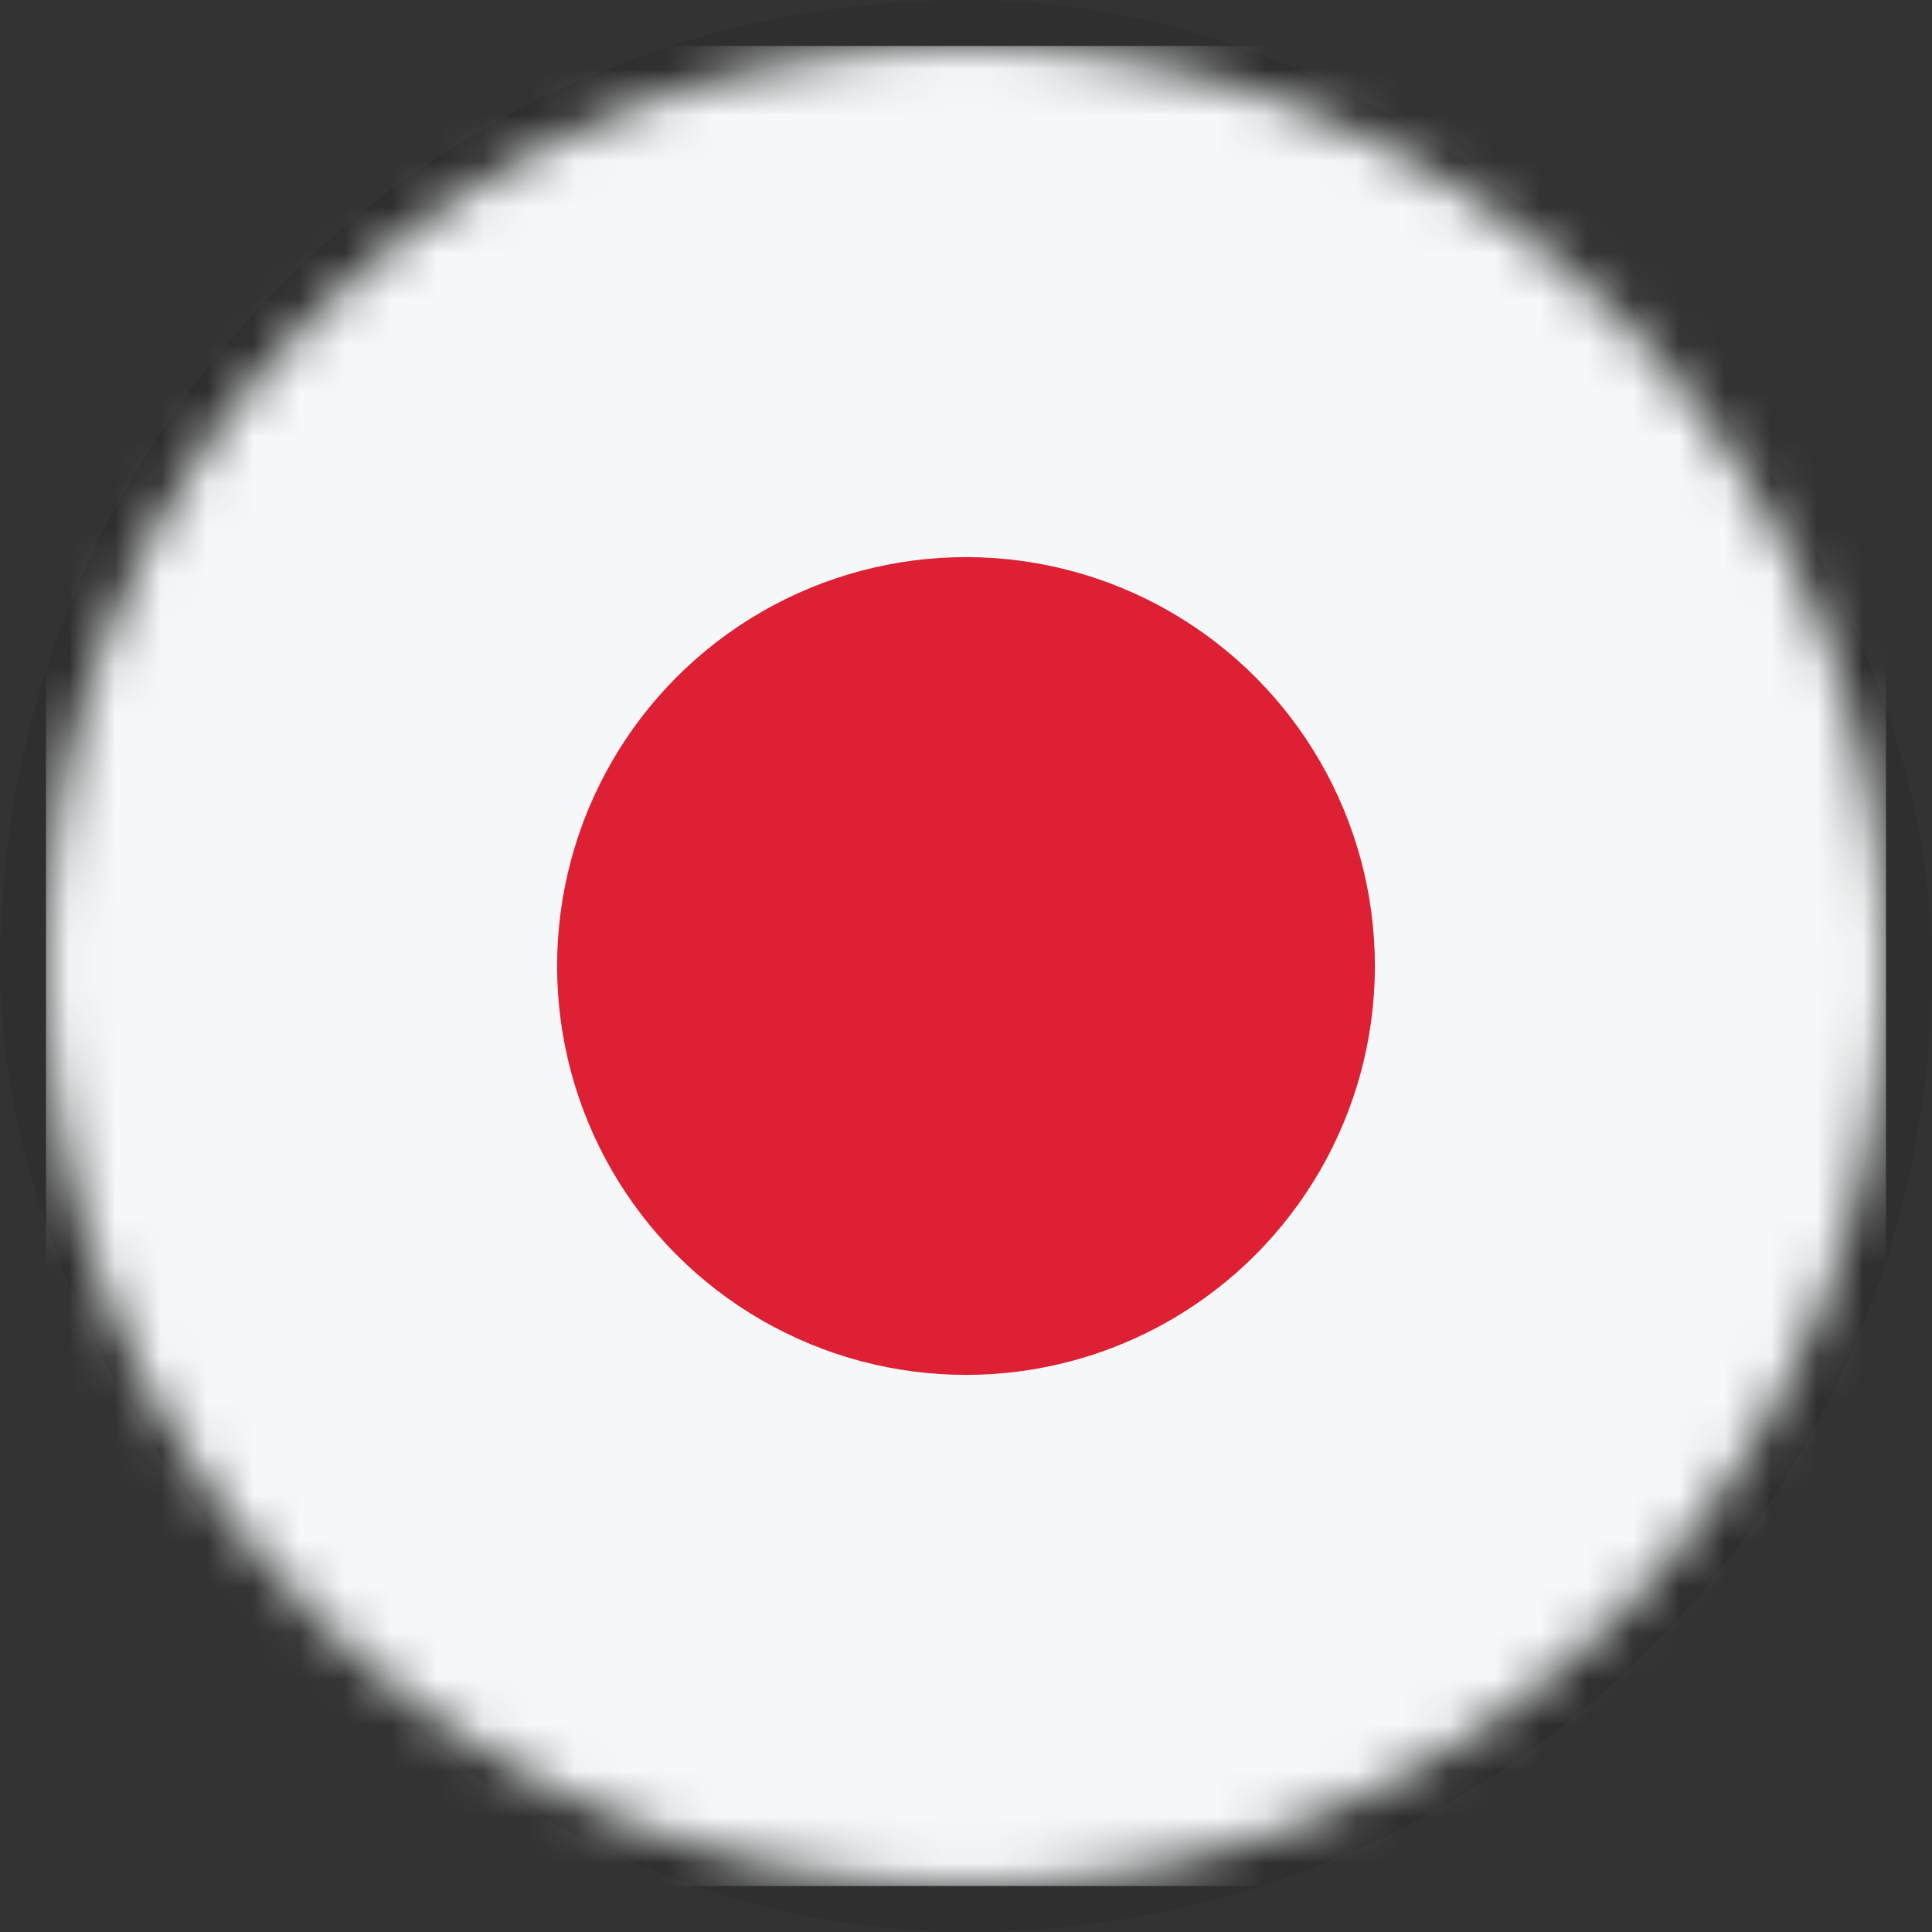 <svg width="42" height="42" viewBox="0 0 42 42" fill="none" xmlns="http://www.w3.org/2000/svg">
<rect x="0" y="0" width="42" height="42" fill="#333333" stroke="none"/>
<g id="JP Japan">
<rect x="0.5" y="0.5" width="41" height="41" rx="20.5" stroke="black" stroke-opacity="0.08"/>
<mask id="mask0_1313_388" style="mask-type:alpha" maskUnits="userSpaceOnUse" x="1" y="1" width="40" height="40">
<circle id="Ellipse 1" cx="21" cy="21" r="20" fill="#D9D9D9"/>
</mask>
<g mask="url(#mask0_1313_388)">
<rect id="Rectangle 3" x="1" y="1" width="40" height="40" fill="#F5F7F8"/>
<circle id="Ellipse 2" cx="21" cy="21" r="8.889" fill="#DD2033"/>
</g>
</g>
</svg>
